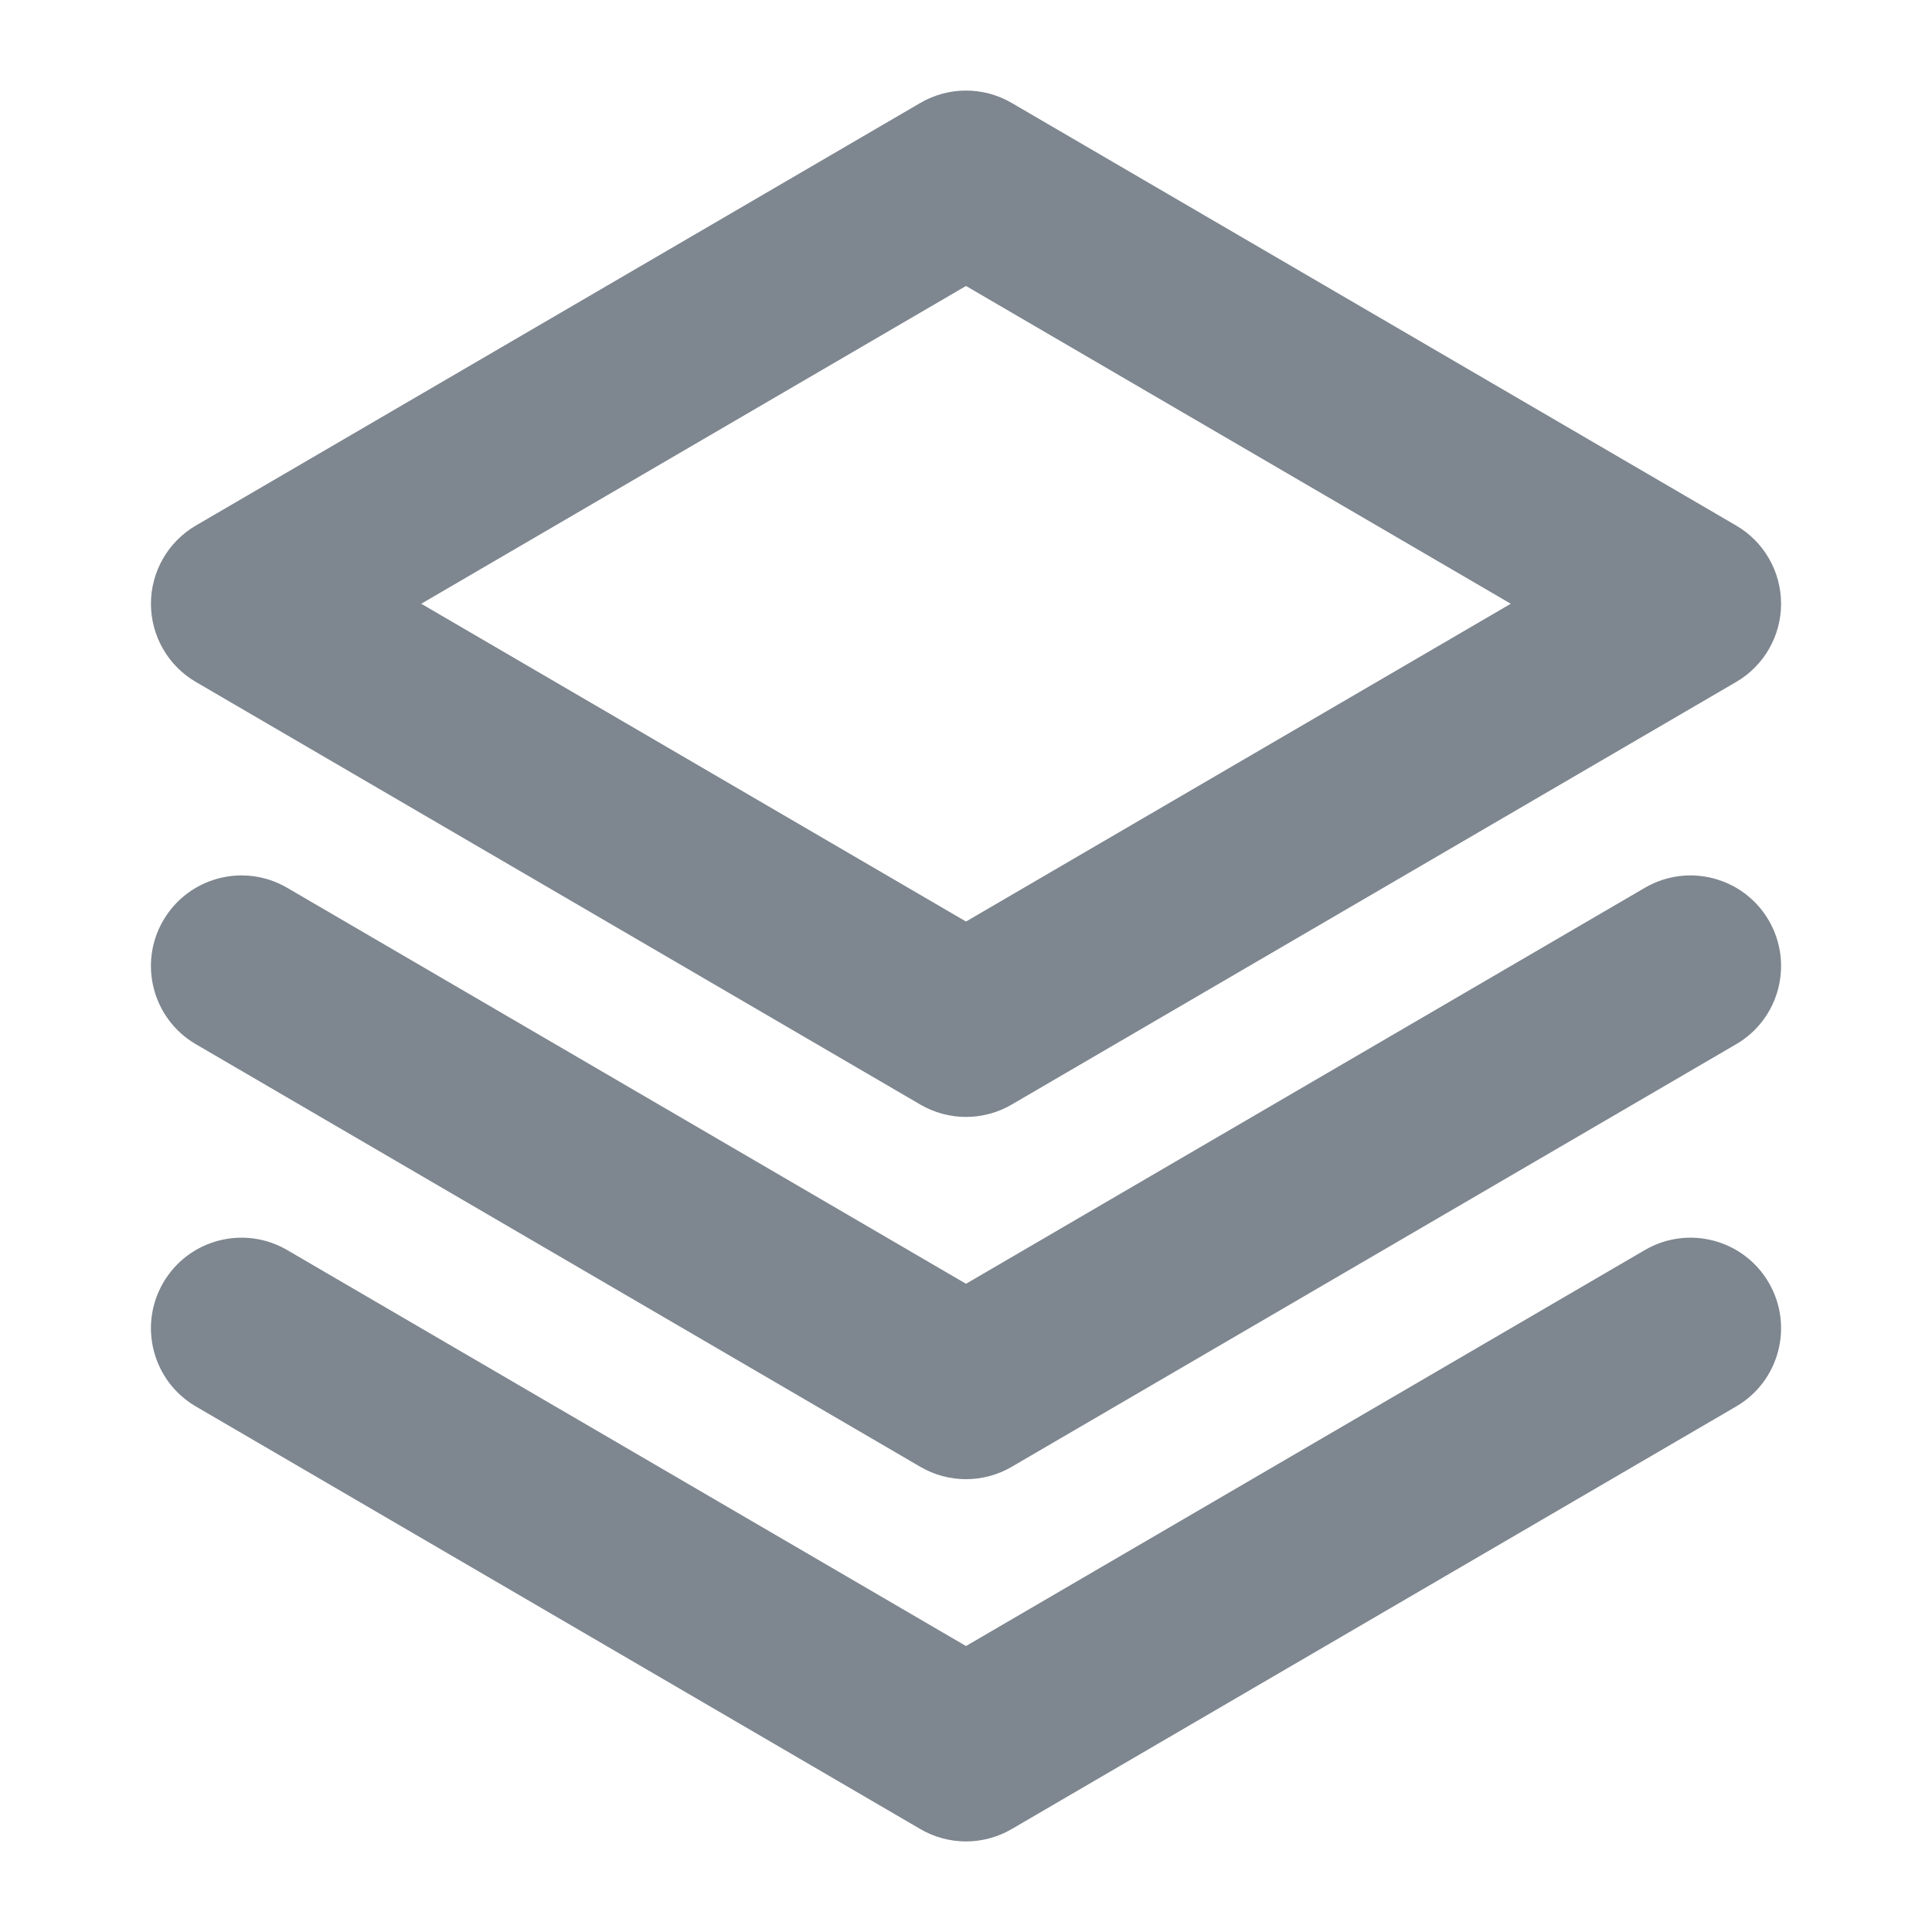 <svg width="60" height="60" viewBox="0 0 60 60" fill="none" xmlns="http://www.w3.org/2000/svg">
<path fill-rule="evenodd" clip-rule="evenodd" d="M5.071 39.833C5.854 38.491 7.576 38.038 8.918 38.821L30 51.119L51.083 38.821C52.425 38.038 54.147 38.491 54.93 39.833C55.712 41.175 55.259 42.897 53.918 43.679L31.418 56.804C30.542 57.315 29.459 57.315 28.583 56.804L6.083 43.679C4.742 42.897 4.288 41.175 5.071 39.833Z" fill="#7E868F"/>
<path fill-rule="evenodd" clip-rule="evenodd" d="M5.071 28.583C5.854 27.241 7.576 26.788 8.918 27.571L30 39.869L51.083 27.571C52.425 26.788 54.147 27.241 54.93 28.583C55.712 29.925 55.259 31.647 53.918 32.429L31.418 45.554C30.542 46.065 29.459 46.065 28.583 45.554L6.083 32.429C4.742 31.647 4.288 29.925 5.071 28.583Z" fill="#7E868F"/>
<path fill-rule="evenodd" clip-rule="evenodd" d="M28.583 3.196C29.459 2.685 30.542 2.685 31.418 3.196L53.918 16.321C54.782 16.825 55.313 17.75 55.313 18.75C55.313 19.75 54.782 20.675 53.918 21.179L31.418 34.304C30.542 34.815 29.459 34.815 28.583 34.304L6.083 21.179C5.219 20.675 4.688 19.75 4.688 18.75C4.688 17.75 5.219 16.825 6.083 16.321L28.583 3.196ZM13.082 18.75L30 28.619L46.919 18.75L30 8.881L13.082 18.75Z" fill="#7E868F"/>
</svg>
